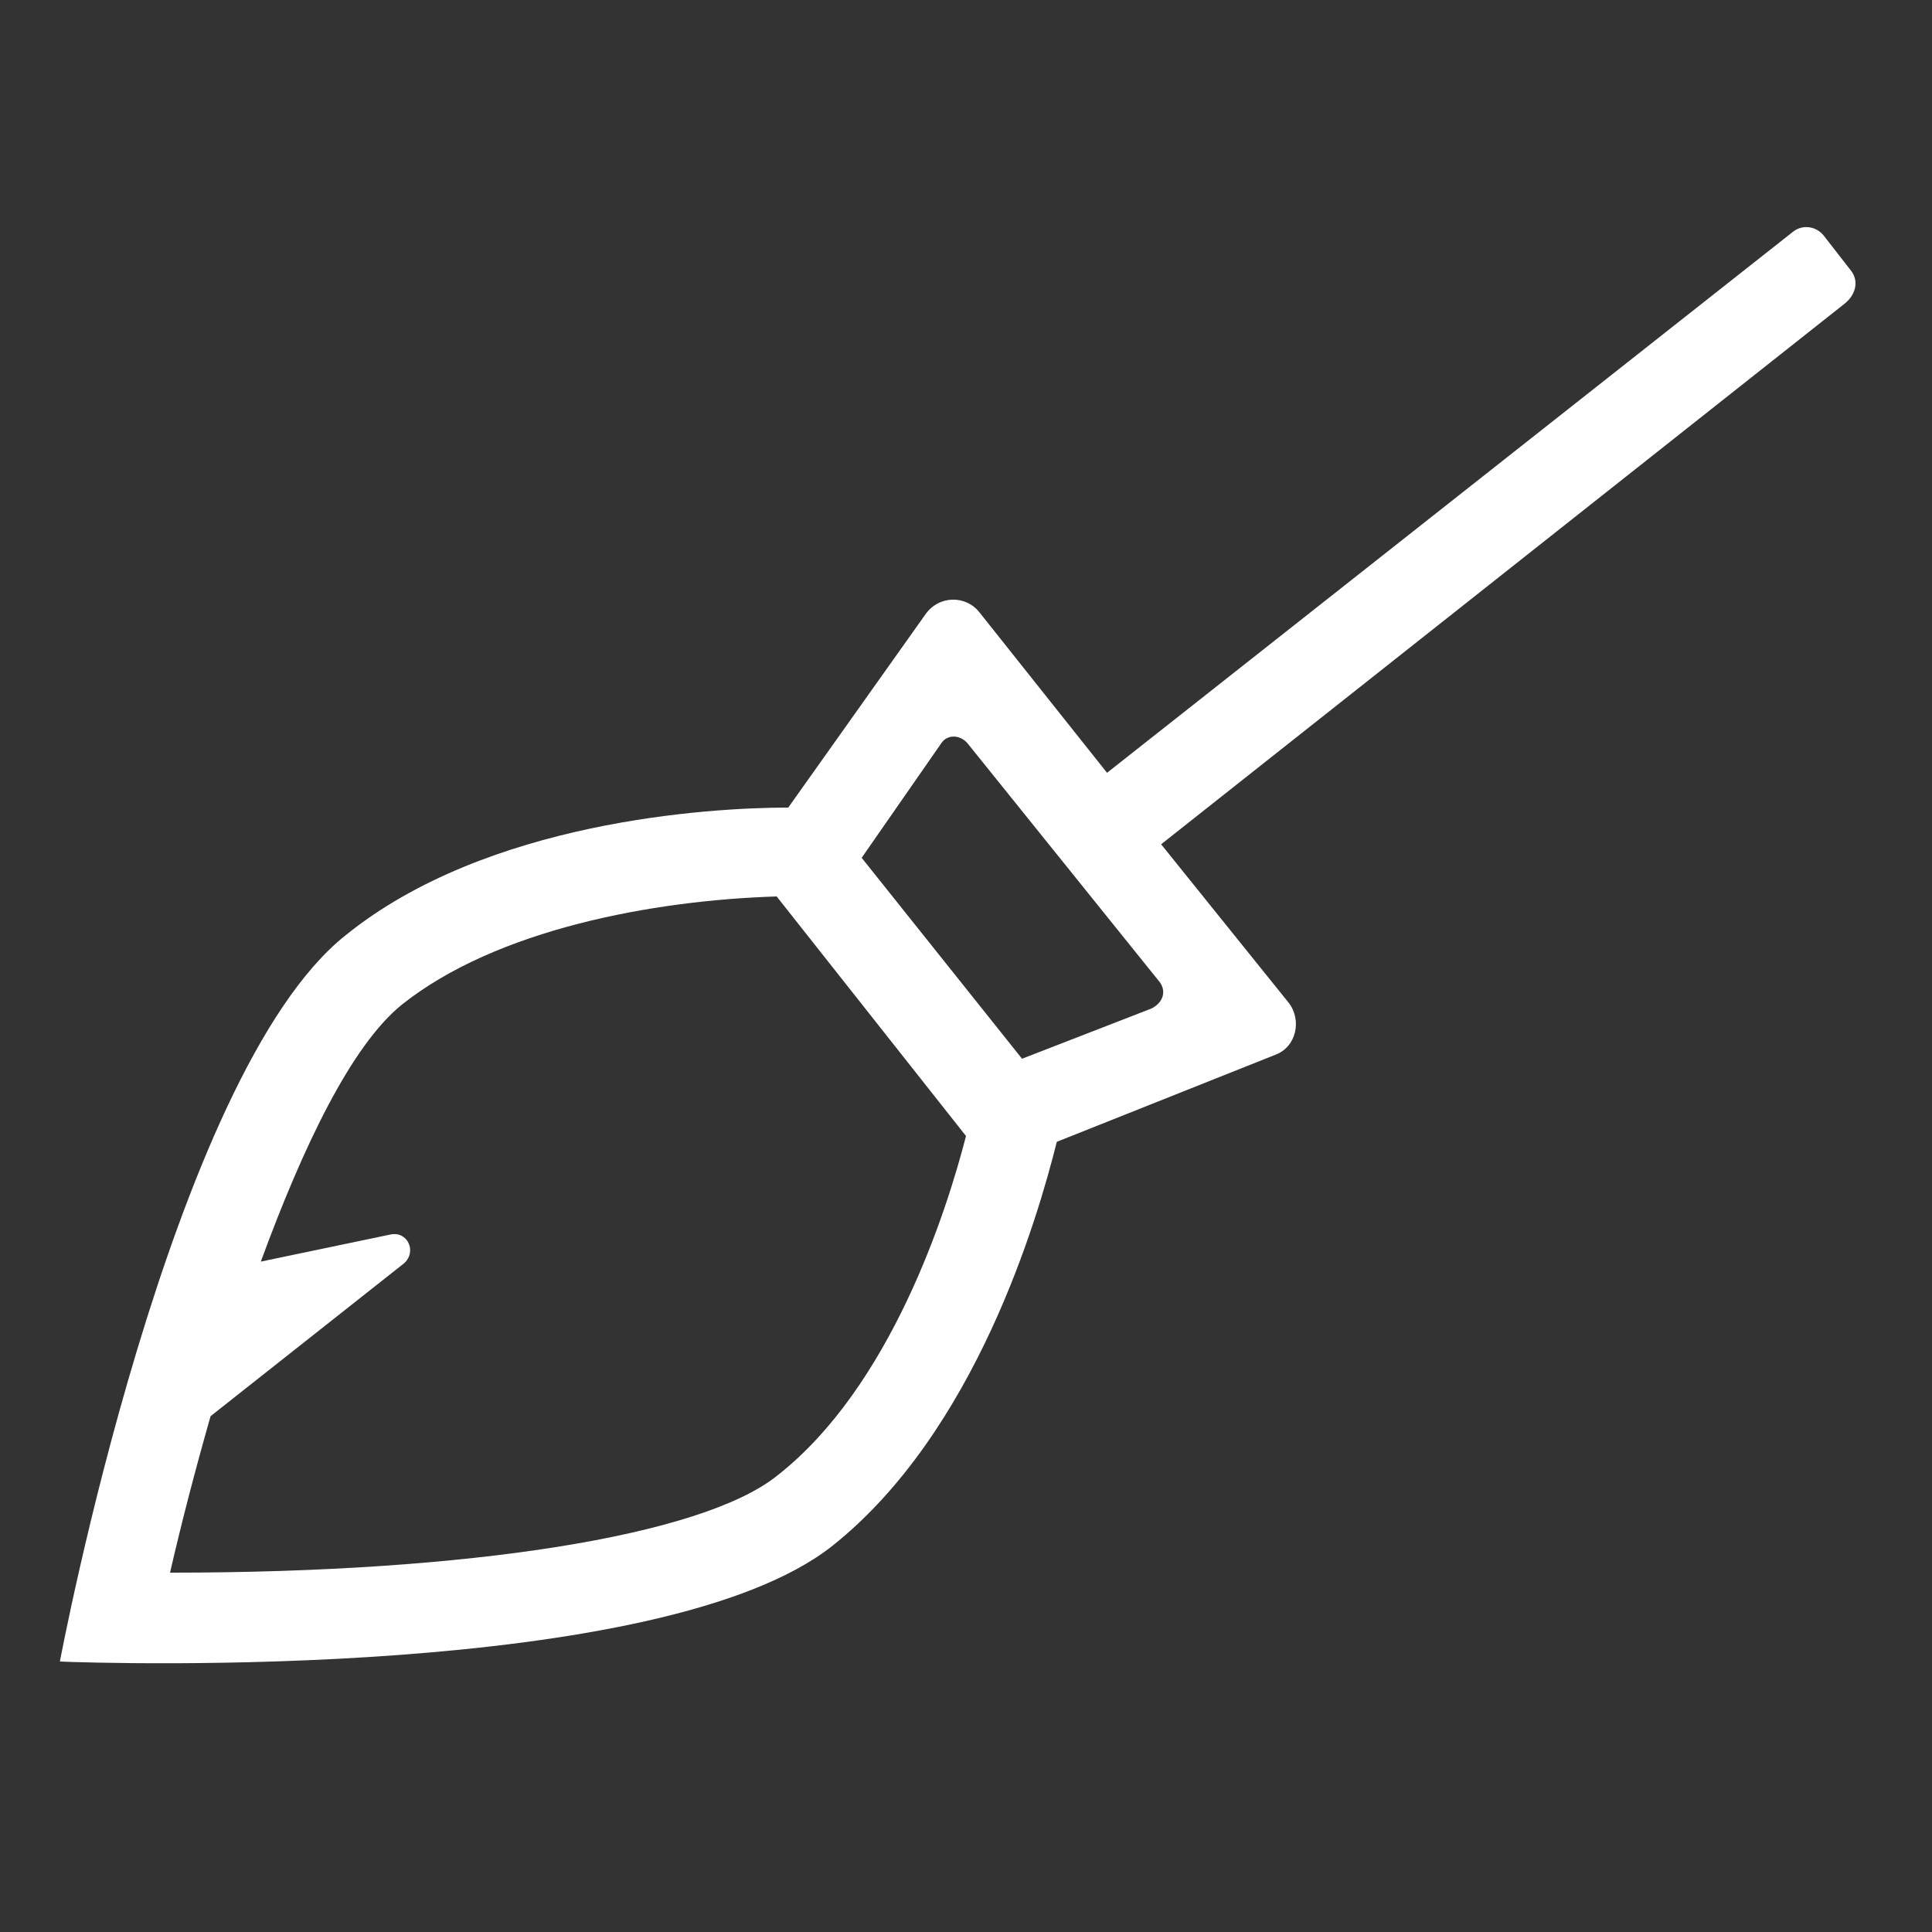 <?xml version="1.0" encoding="utf-8"?>
<!-- Generator: Adobe Illustrator 24.0.0, SVG Export Plug-In . SVG Version: 6.00 Build 0)  -->
<svg version="1.1" id="Layer_1" xmlns="http://www.w3.org/2000/svg" xmlns:xlink="http://www.w3.org/1999/xlink" x="0px" y="0px"
	 viewBox="0 0 100 100" style="enable-background:new 0 0 100 100;" xml:space="preserve">
<rect x="0" y="0" width="100" height="100" fill="#333333" stroke="none"/>
<style type="text/css">
	.st0{fill:#FFFFFF;}
</style>
<path class="st0" d="M95.8,14l-1.4-1.8c-0.4-0.5-1.1-0.6-1.6-0.2L57.3,40l-6.6-8.3c-0.7-0.9-2.1-0.9-2.8,0.1l-7.1,10
	c-4.1,0-15.6,0.7-22.9,6.6C8.8,55.6,3.1,86,3.1,86c2.2,0.1,31.2,1,40-6c7.4-5.9,10.6-16.9,11.6-20.9L66,54.6
	c1.1-0.4,1.4-1.8,0.7-2.7l-6.6-8.2l35.4-28C96.1,15.2,96.2,14.5,95.8,14C95.8,14,95.8,14,95.8,14z M40.2,76.4
	c-3.9,3.1-15.9,5-31.3,5H8.8c0.6-2.6,1.3-5.3,2.1-8.1l10-7.9c0.7-0.6,0.2-1.7-0.7-1.5l-6.7,1.4c2.2-6,4.7-11.2,7.3-13.3
	c4.9-3.9,13-5.4,19.4-5.6l9.8,12.4C49,62.7,46.1,71.8,40.2,76.4L40.2,76.4z M52.9,54.8l-8.3-10.4l4.1-5.9c0.3-0.5,1-0.5,1.4,0
	L60,50.8c0.4,0.5,0.2,1.1-0.4,1.4L52.9,54.8L52.9,54.8z"/>
</svg>
